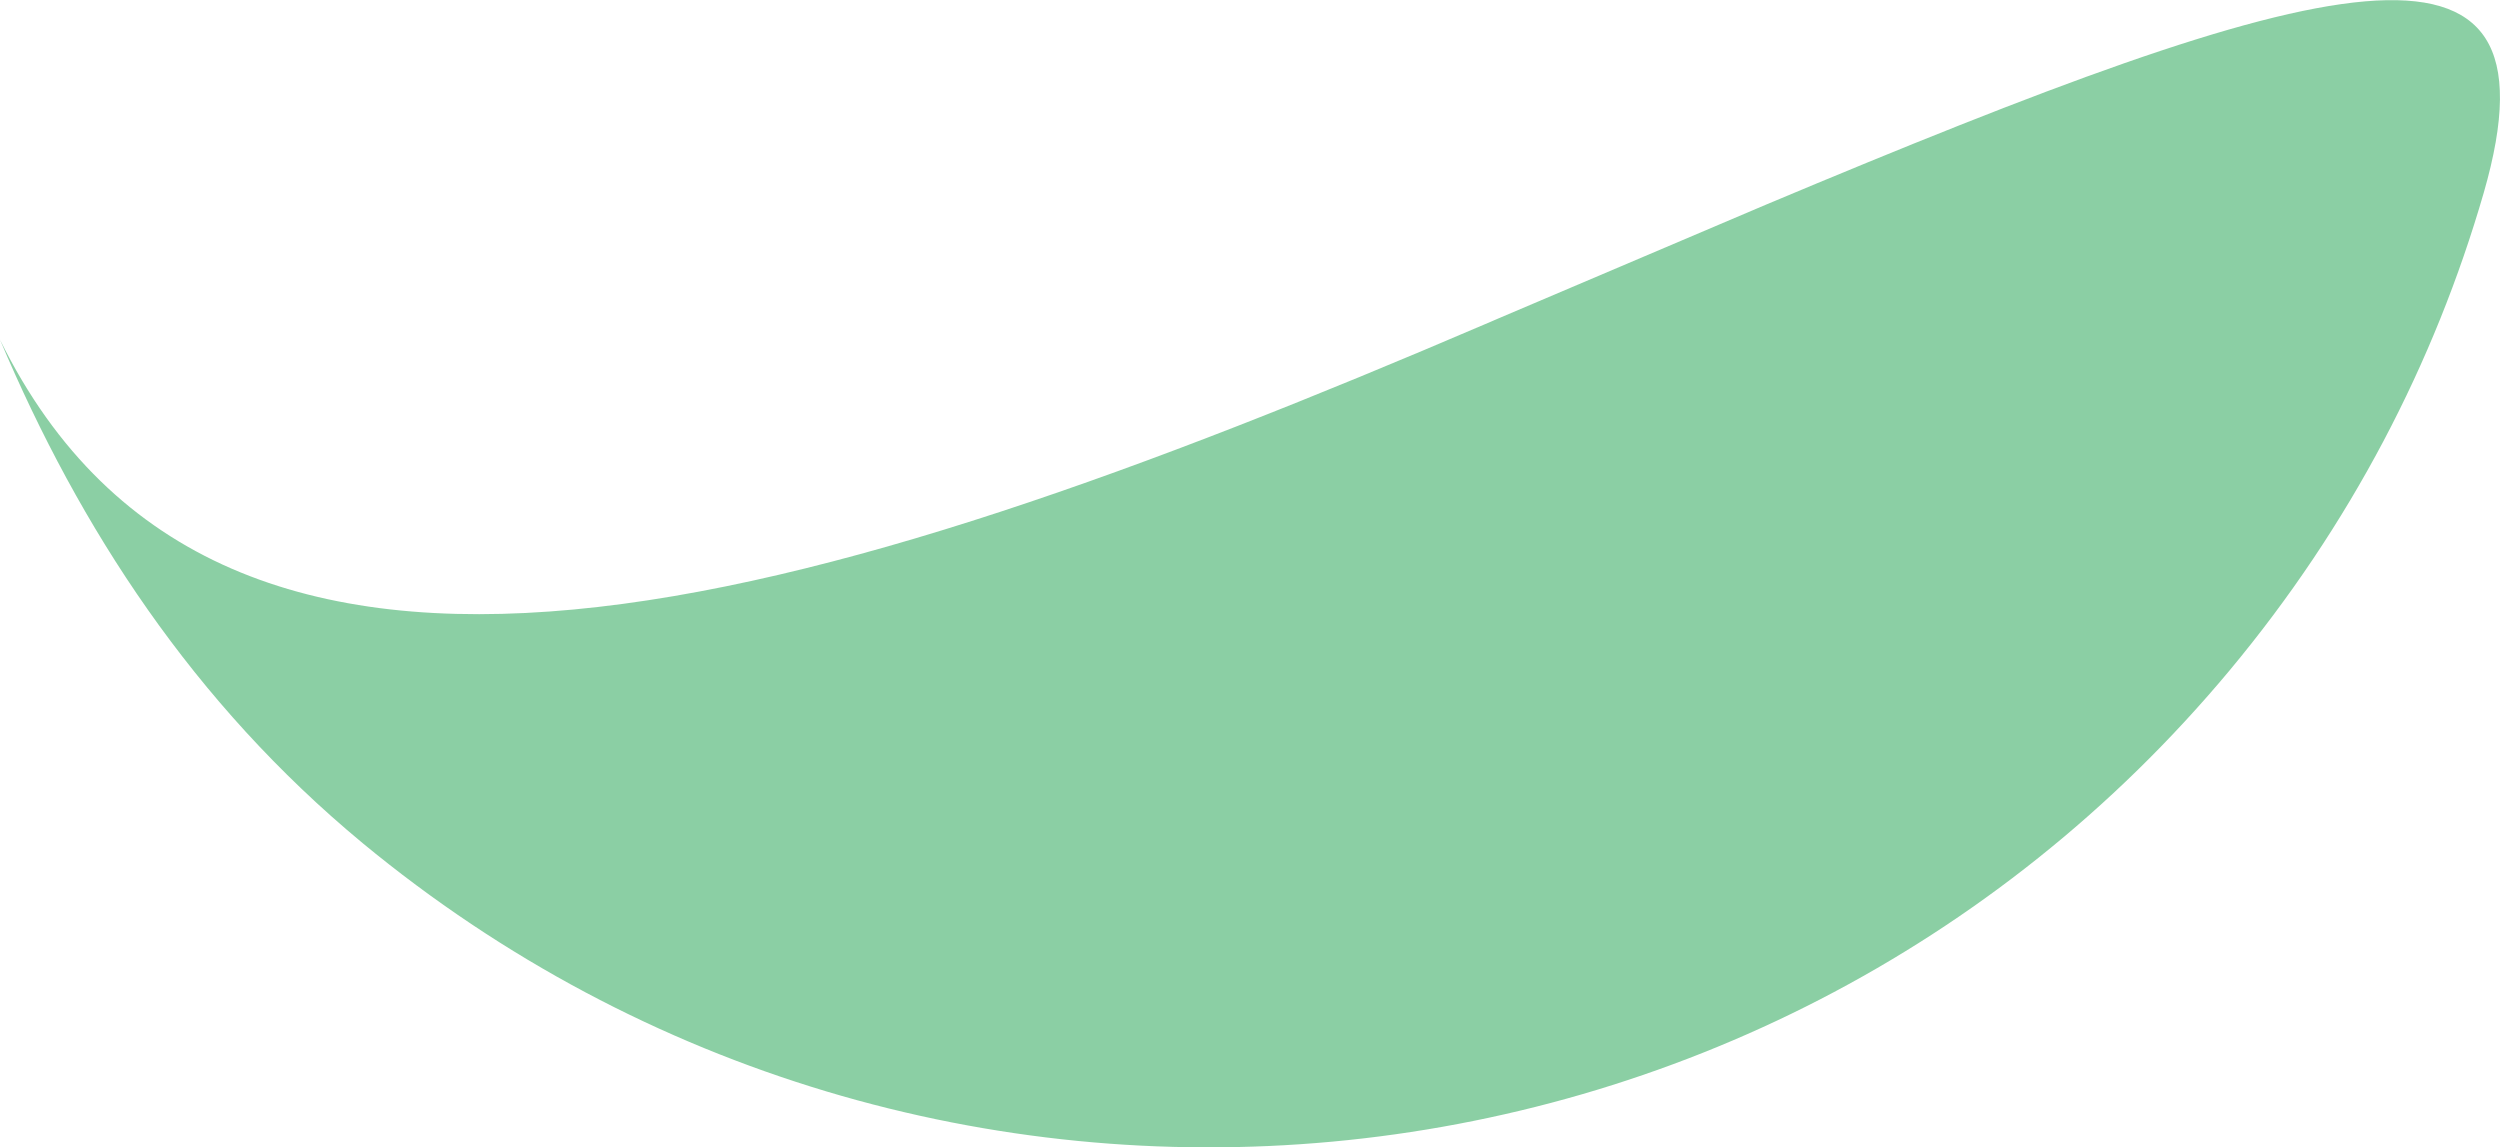 <svg xmlns="http://www.w3.org/2000/svg" id="Livello_2" data-name="Livello 2" viewBox="0 0 223.94 102.76"><defs><style>      .cls-1 {        fill: #18a14a;        opacity: .5;      }    </style></defs><g id="Livello_1-2" data-name="Livello 1"><path class="cls-1" d="M0,30.43c19.93,40.49,72.77,24.42,133.02-1.39.38-.17.76-.32,1.14-.49l24.01-10.21c49.82-20.92,71.89-27.31,64.31-1.06-4.4,15.22-11.95,29.8-22.76,42.77-41.89,50.25-116.76,57.17-167.24,15.47C17.31,62.95,7.16,47.35,0,30.43"></path></g></svg>